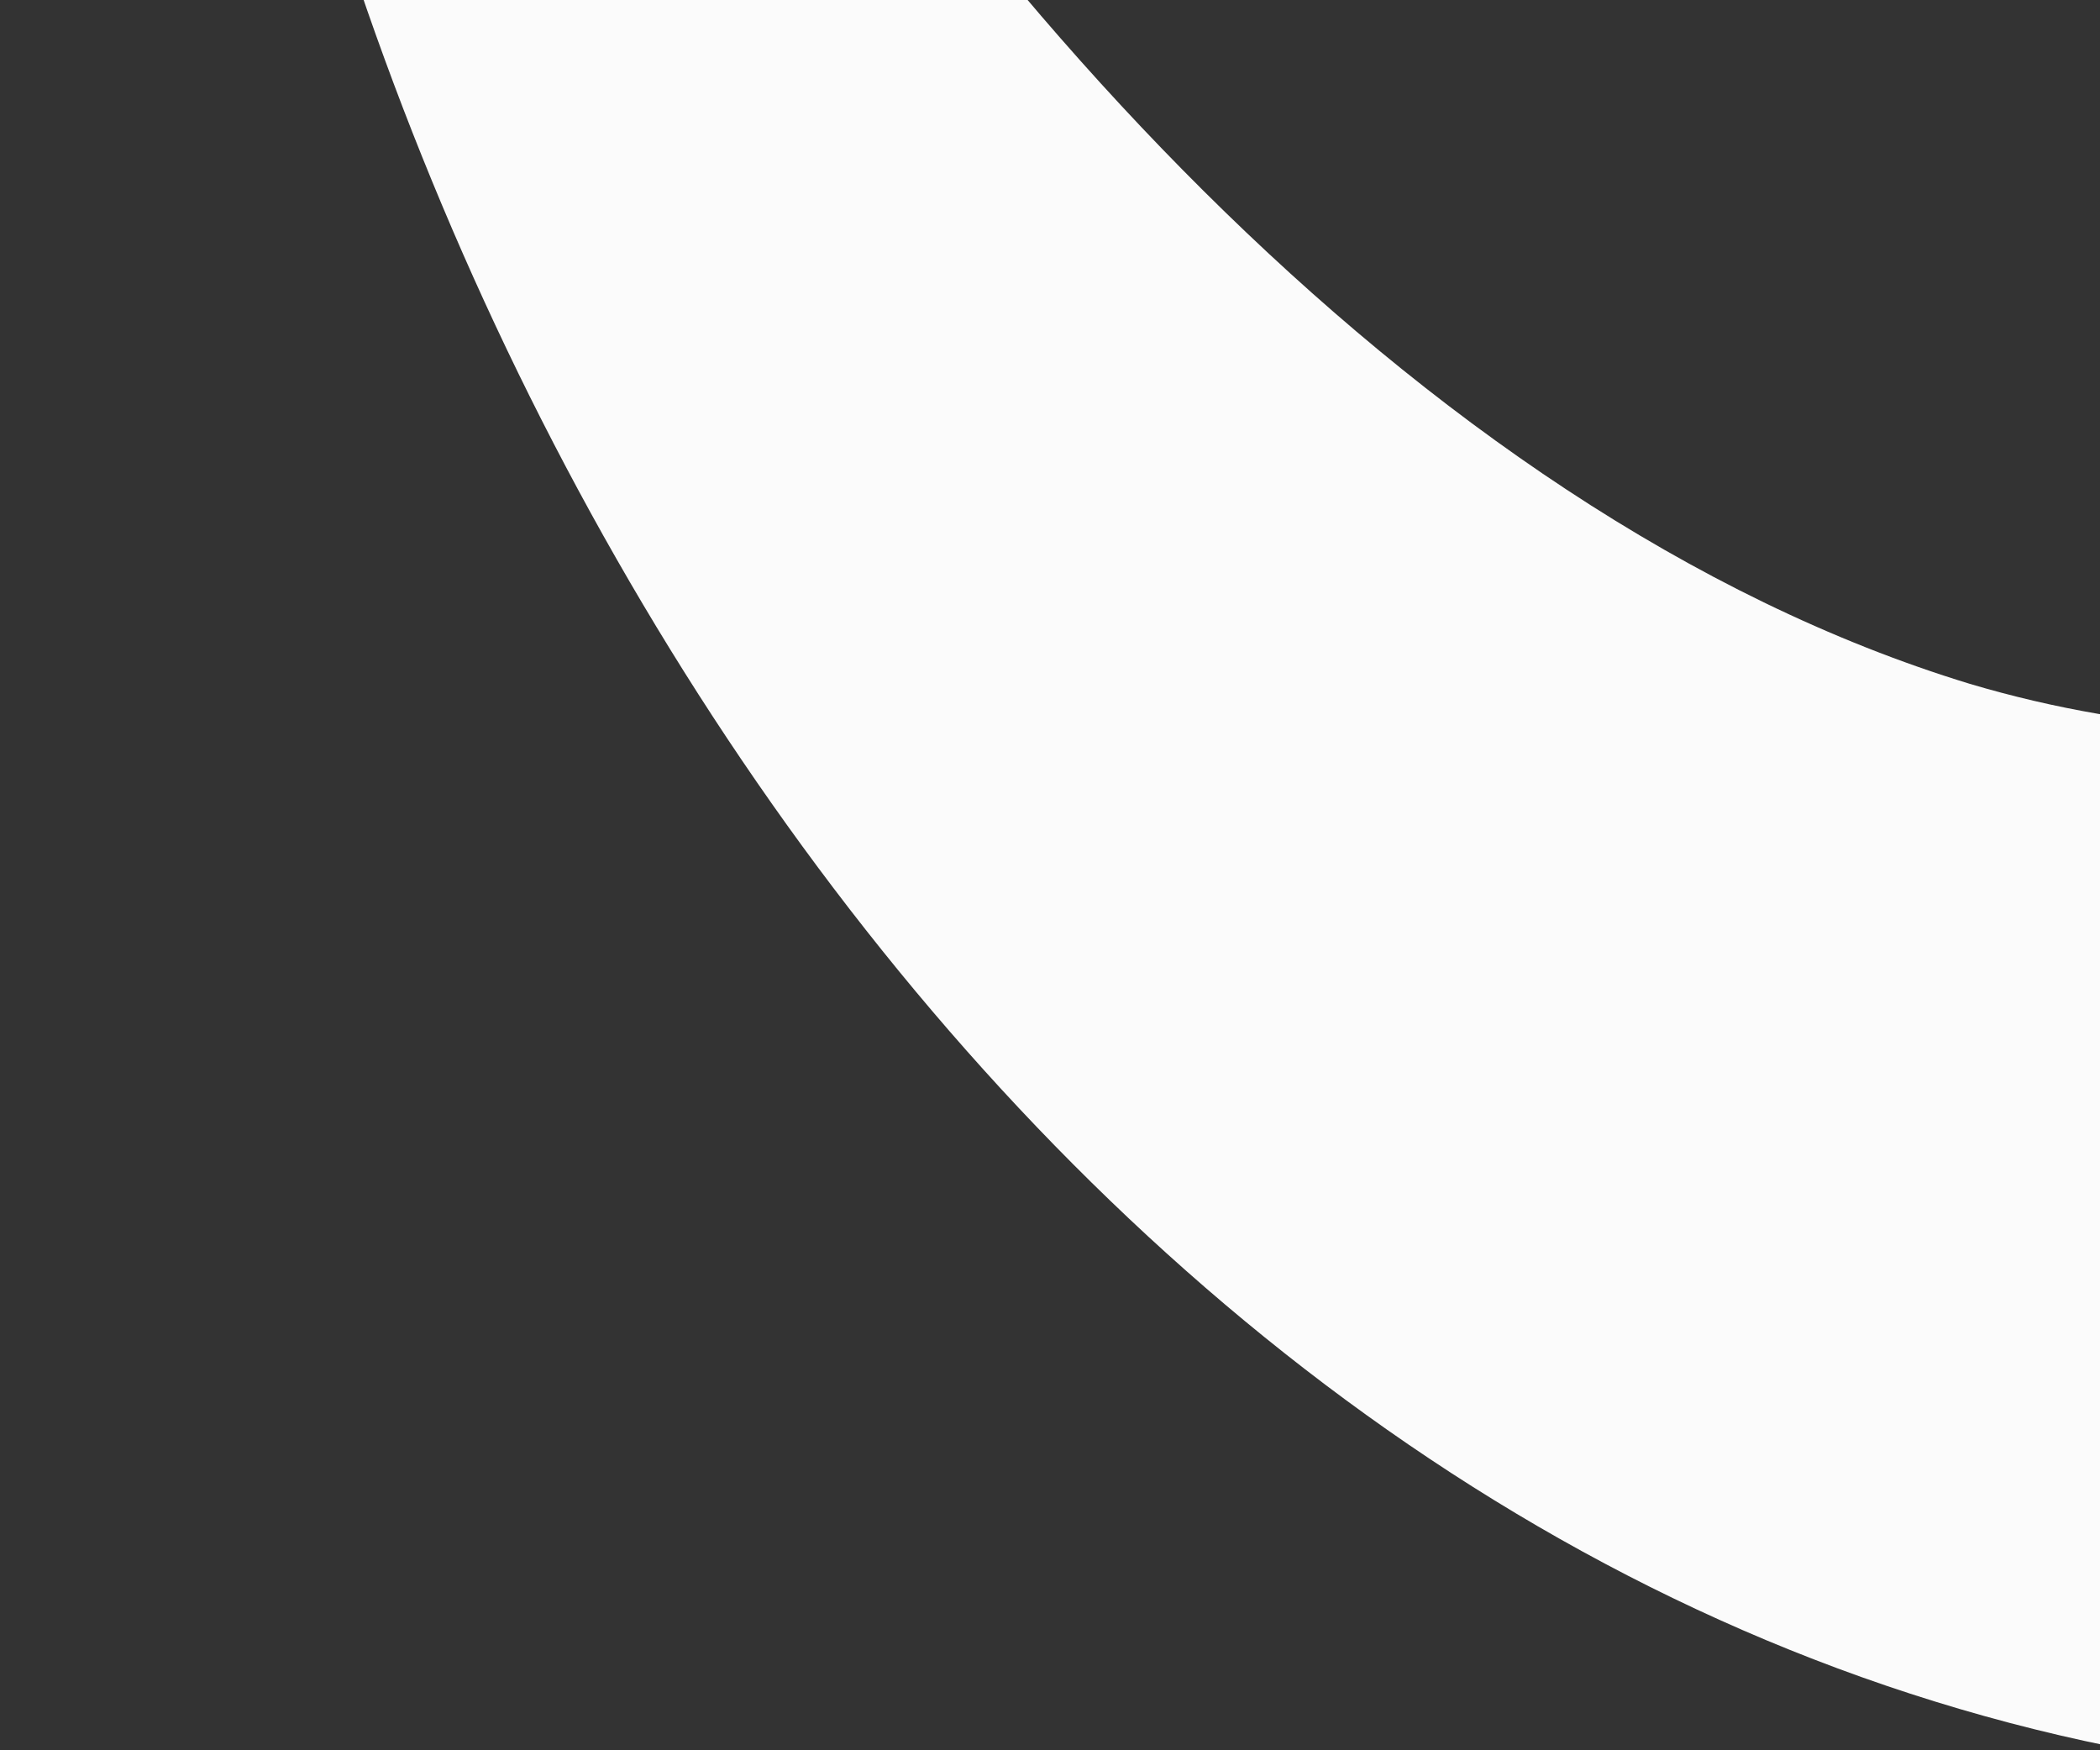 <svg width="390" height="325" viewBox="0 0 390 325" fill="none" xmlns="http://www.w3.org/2000/svg">
<rect x="0" y="0" width="390" height="325" fill="#333333" stroke="none"/>
<g clip-path="url(#clip0_10581_49026)">
<path d="M663.155 265.383C601.512 308.389 526.375 332.506 450.812 330.901C235.133 325.592 86.138 119.15 46.81 -75.965C42.017 -99.971 38.792 -124.344 37.893 -148.822C37.596 -157.705 37.551 -166.83 37.994 -175.71C38.088 -177.949 38.245 -180.209 38.395 -182.448C39.22 -194.866 49.959 -204.262 62.374 -203.435C72.207 -202.783 80.105 -195.924 82.613 -186.957C91.962 -157.451 105.087 -129.091 120.106 -102.03C172.228 -8.998 261.927 95.291 365.818 126.978C397.325 136.342 430.509 138.036 462.584 132.111C484.328 128.146 505.241 121.151 526.18 112.233C538.879 106.864 551.469 100.586 564.159 94.717C674.919 46.935 759.12 193.7 663.16 265.383L663.155 265.383Z" fill="#FBFBFB"/>
</g>
<defs>
<clipPath id="clip0_10581_49026">
<rect width="390" height="325" fill="white"/>
</clipPath>
</defs>
</svg>
